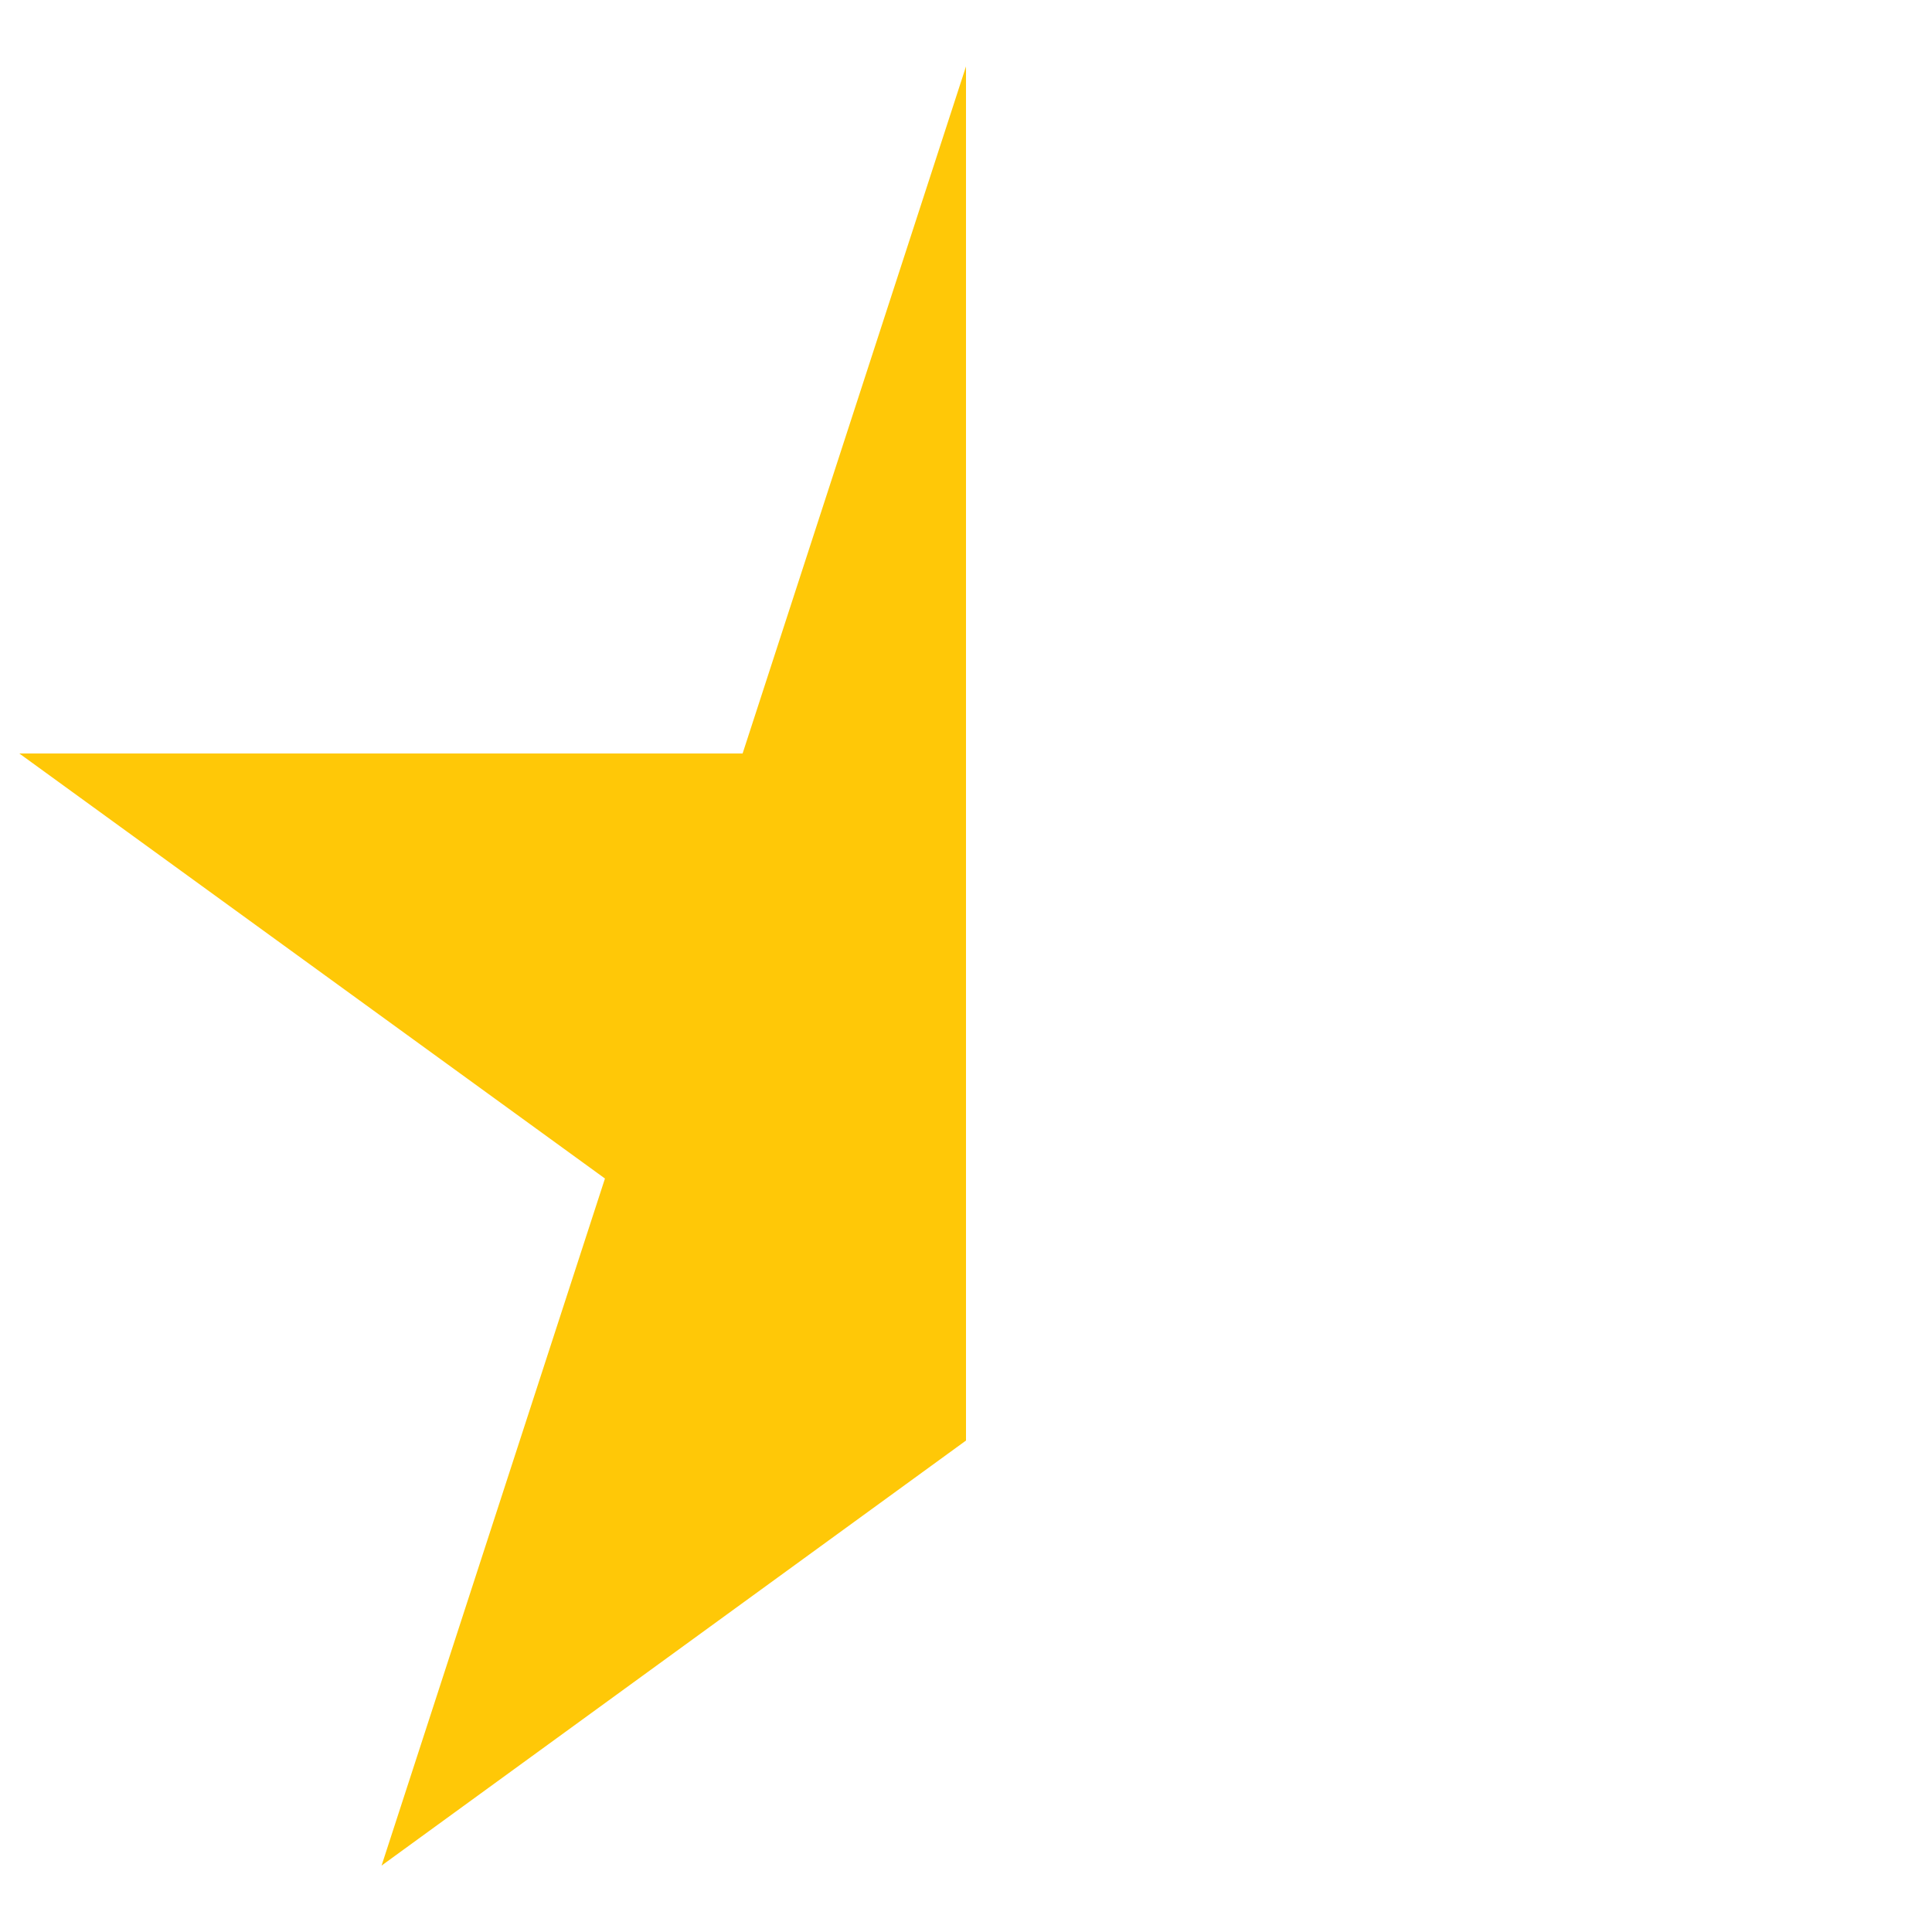<?xml version="1.0" encoding="UTF-8"?>
<svg id="Layer_1" data-name="Layer 1" xmlns="http://www.w3.org/2000/svg" viewBox="0 0 16 16">
  <defs>
    <style>
      .cls-1 {
        fill: #ffc807;
      }
    </style>
  </defs>
  <polygon class="cls-1" points="8 11.93 8 .55 6.15 6.24 .16 6.24 5.01 9.76 3.16 15.45 8 11.93"/>
</svg>